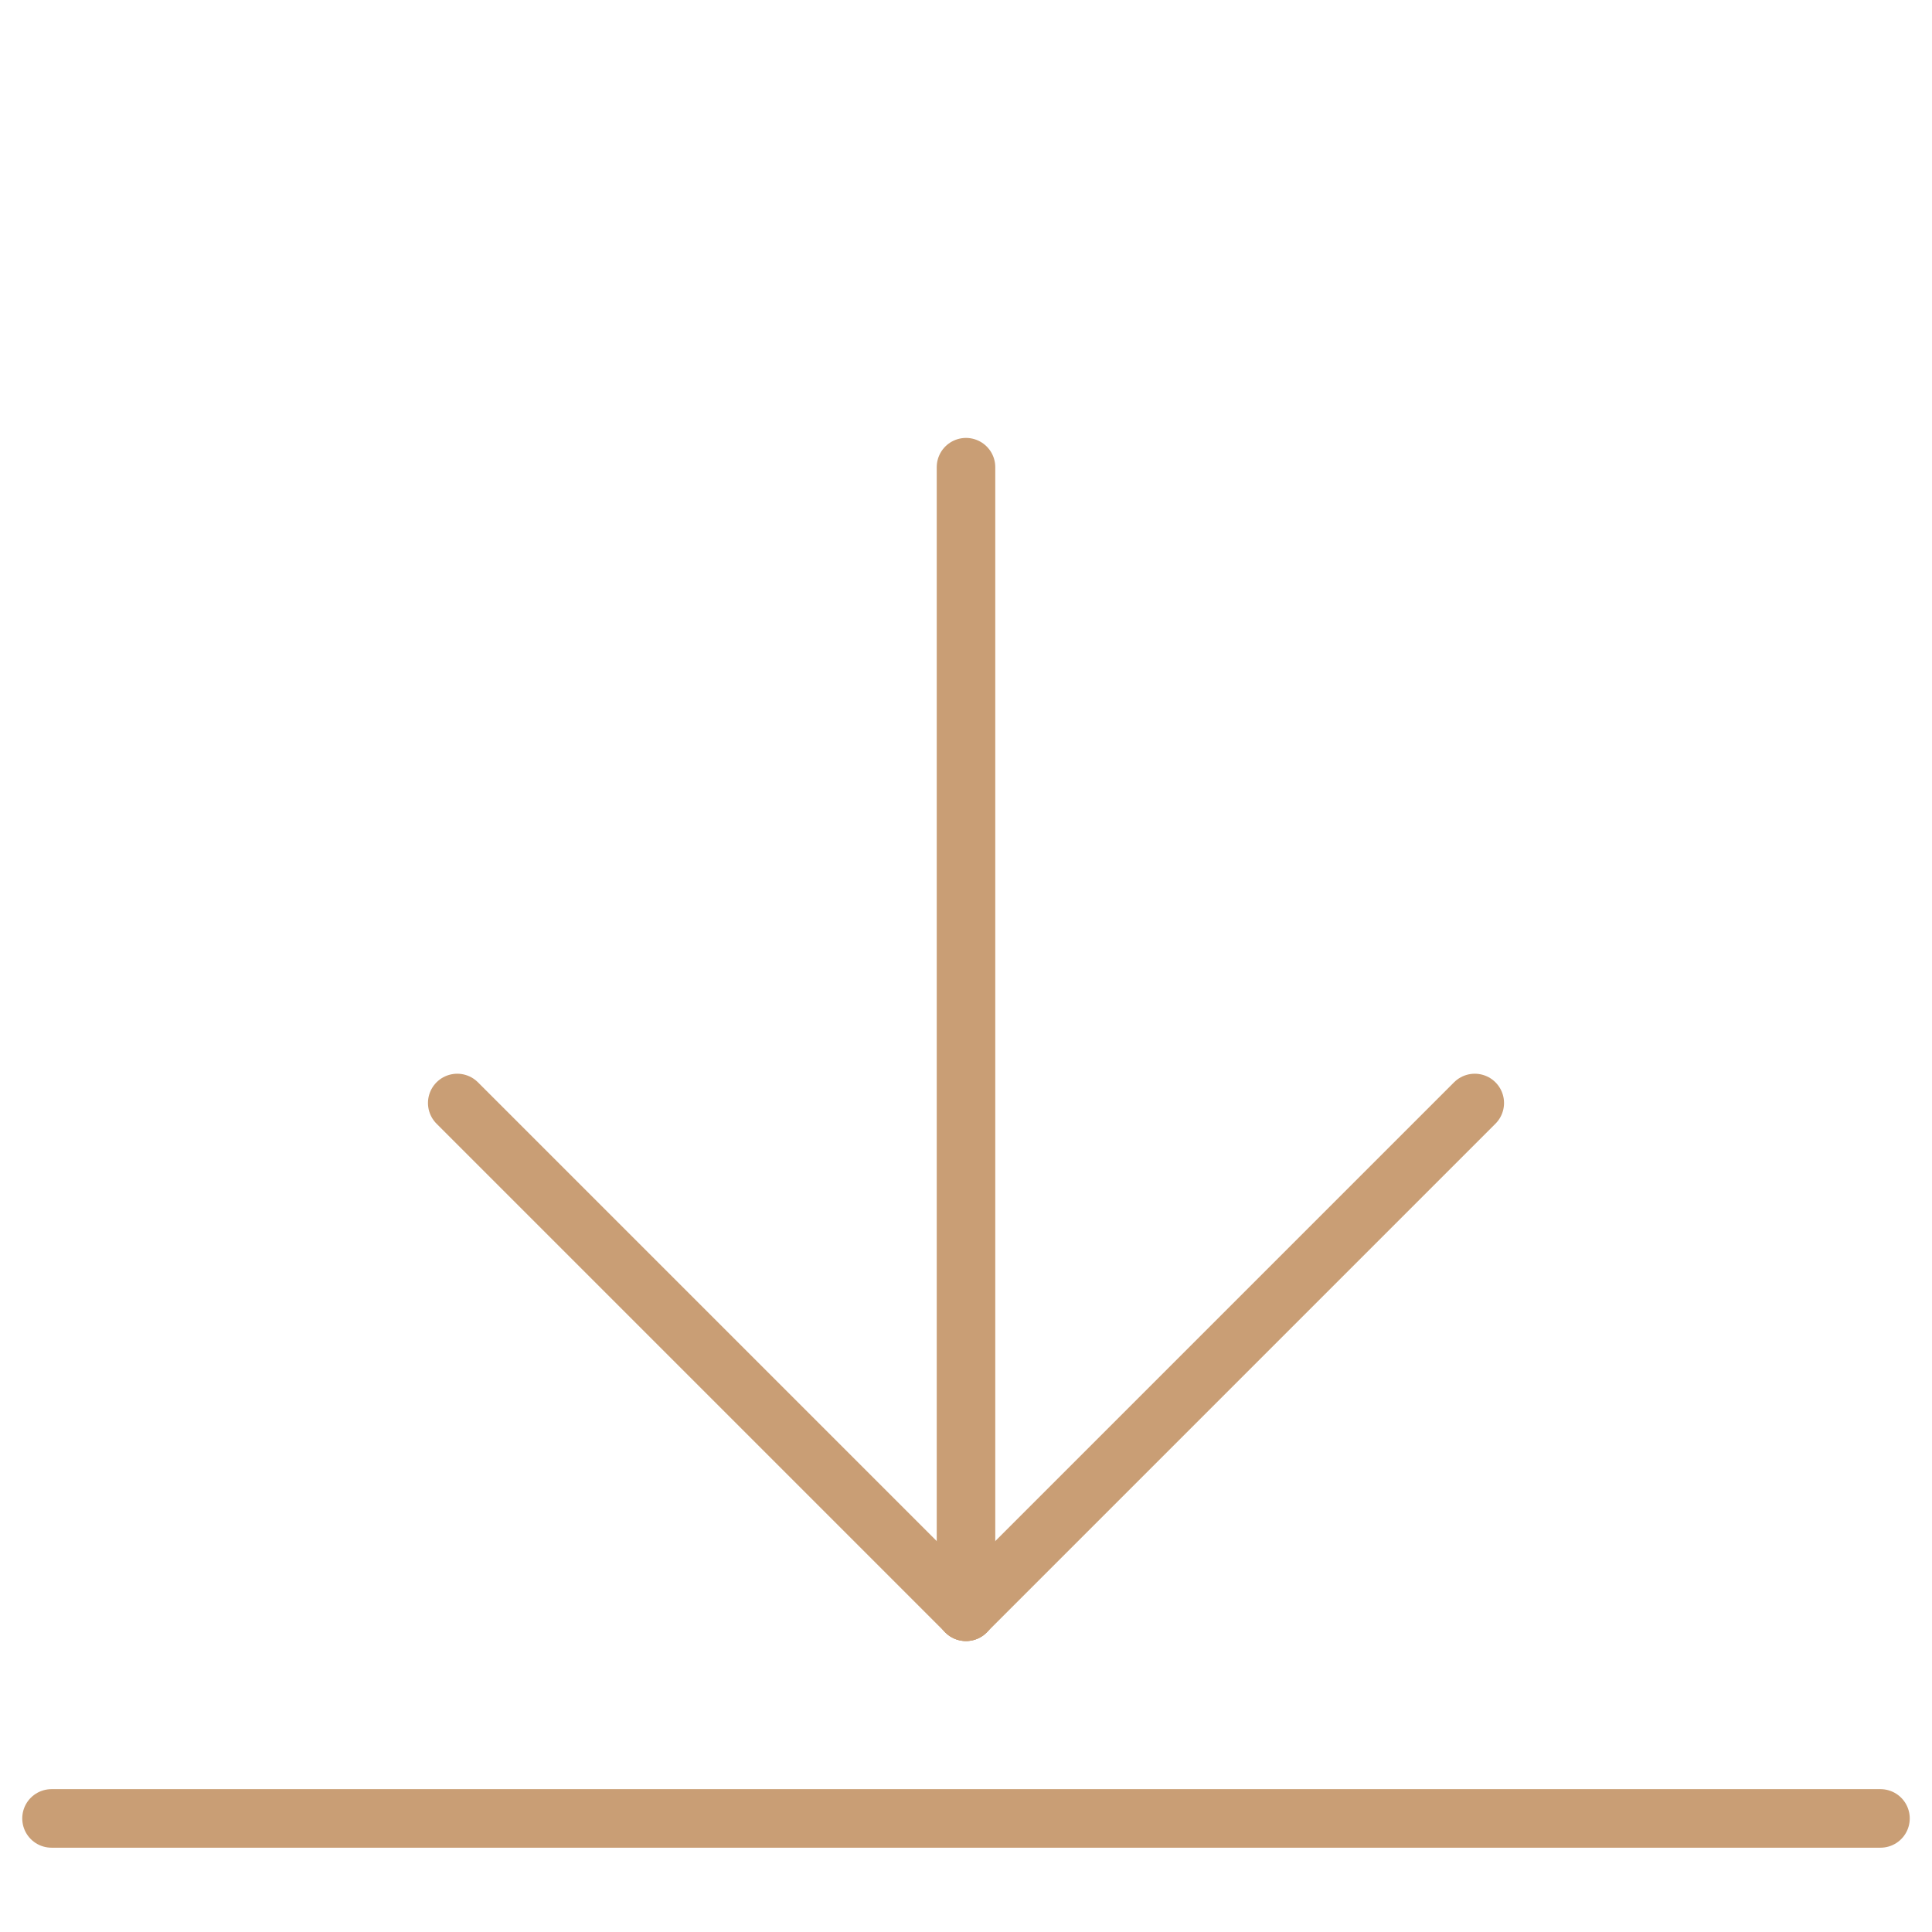 <?xml version="1.0" encoding="UTF-8"?>
<svg id="Layer_1" xmlns="http://www.w3.org/2000/svg" version="1.1" viewBox="0 0 33 33">
  <!-- Generator: Adobe Illustrator 29.8.2, SVG Export Plug-In . SVG Version: 2.1.1 Build 3)  -->
  <defs>
    <style>
      .st0 {
        fill: none;
        stroke: #c99e75;
        stroke-linecap: round;
        stroke-linejoin: round;
      }
    </style>
  </defs>
  <line class="st0" x1=".88" y1="31.06" x2="32.12" y2="31.06"/>
  <line class="st0" x1="16.5" y1="7.98" x2="16.5" y2="27.53"/>
  <line class="st0" x1="7.81" y1="18.84" x2="16.5" y2="27.53"/>
  <line class="st0" x1="25.19" y1="18.84" x2="16.5" y2="27.53"/>
</svg>